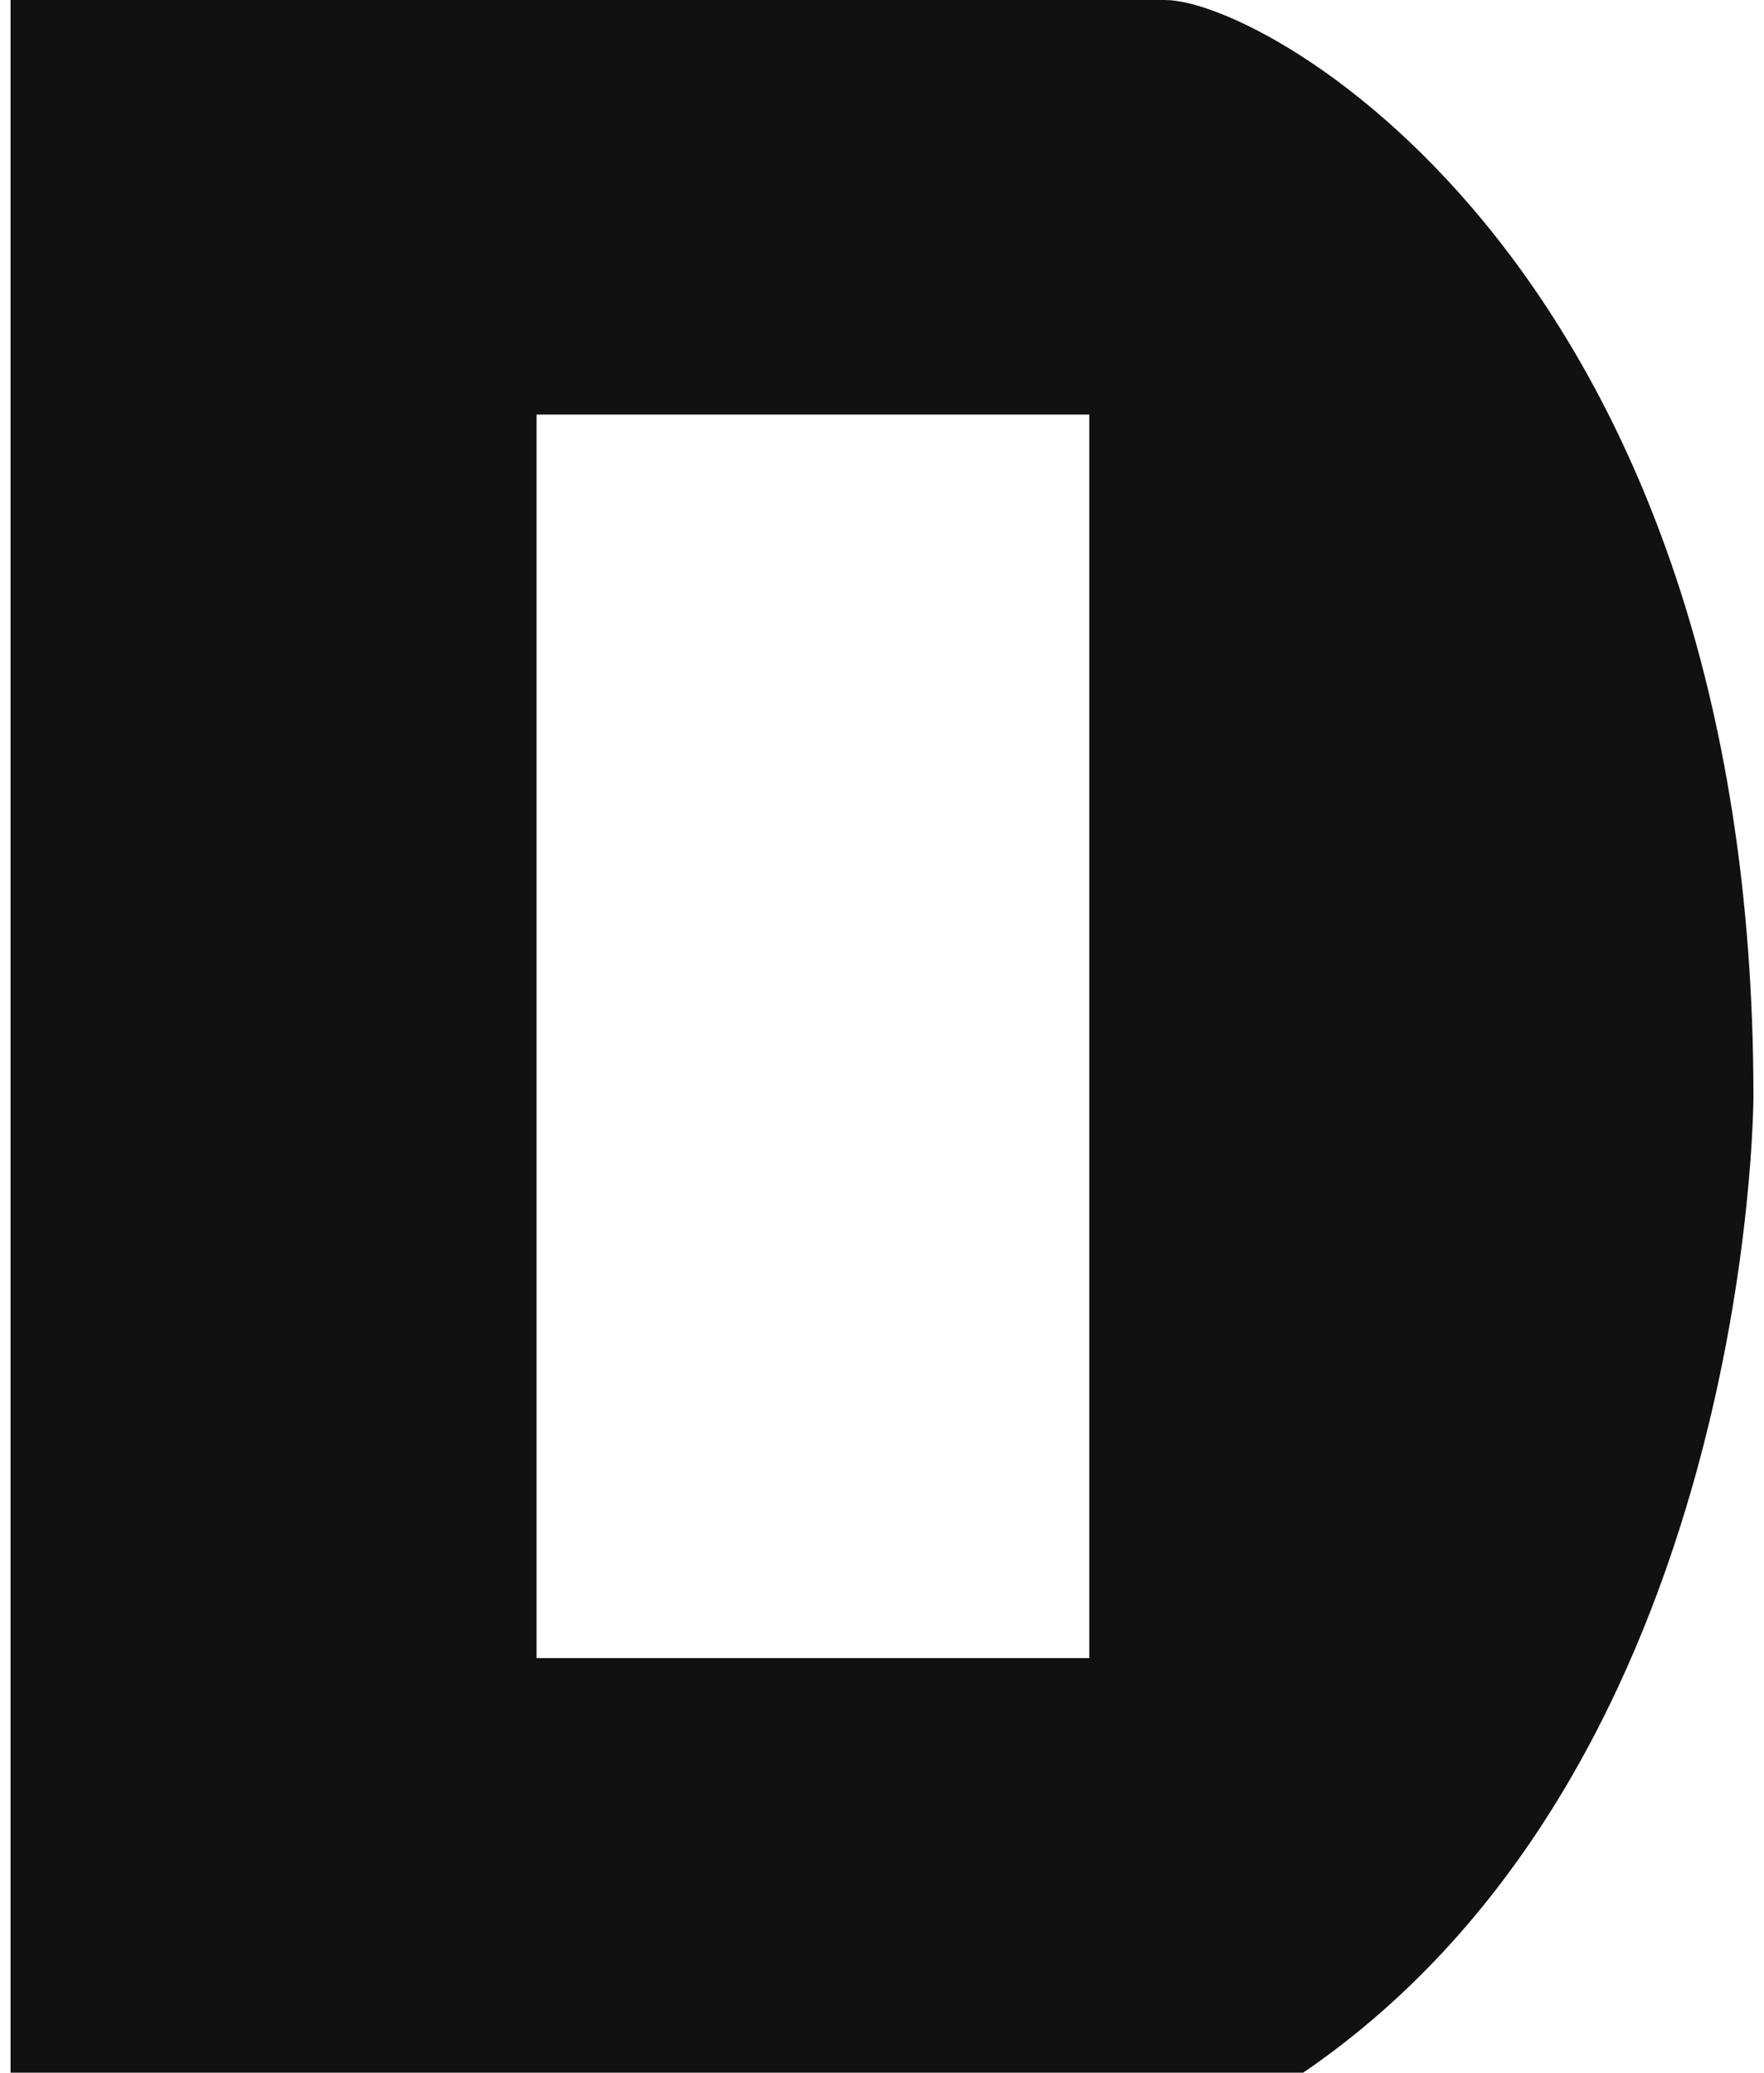<svg version="1.1" xmlns="http://www.w3.org/2000/svg" xmlns:xlink="http://www.w3.org/1999/xlink" x="0px" y="0px" viewBox="0 0 39.1 46.5" style="enable-background:new 0 0 39.1 46.5;" xml:space="preserve" width="40" height="47">
<style type="text/css">
	.st0{fill:#111;}
</style>
<path class="st0" d="M0,46.5V0h25.9c2.3,0,13.2,6.1,13.2,24.6c0,0,0,15-10.1,21.9L0,46.5z M24.2,9.3H11.8v27.9h12.4V9.3z"/>
</svg>